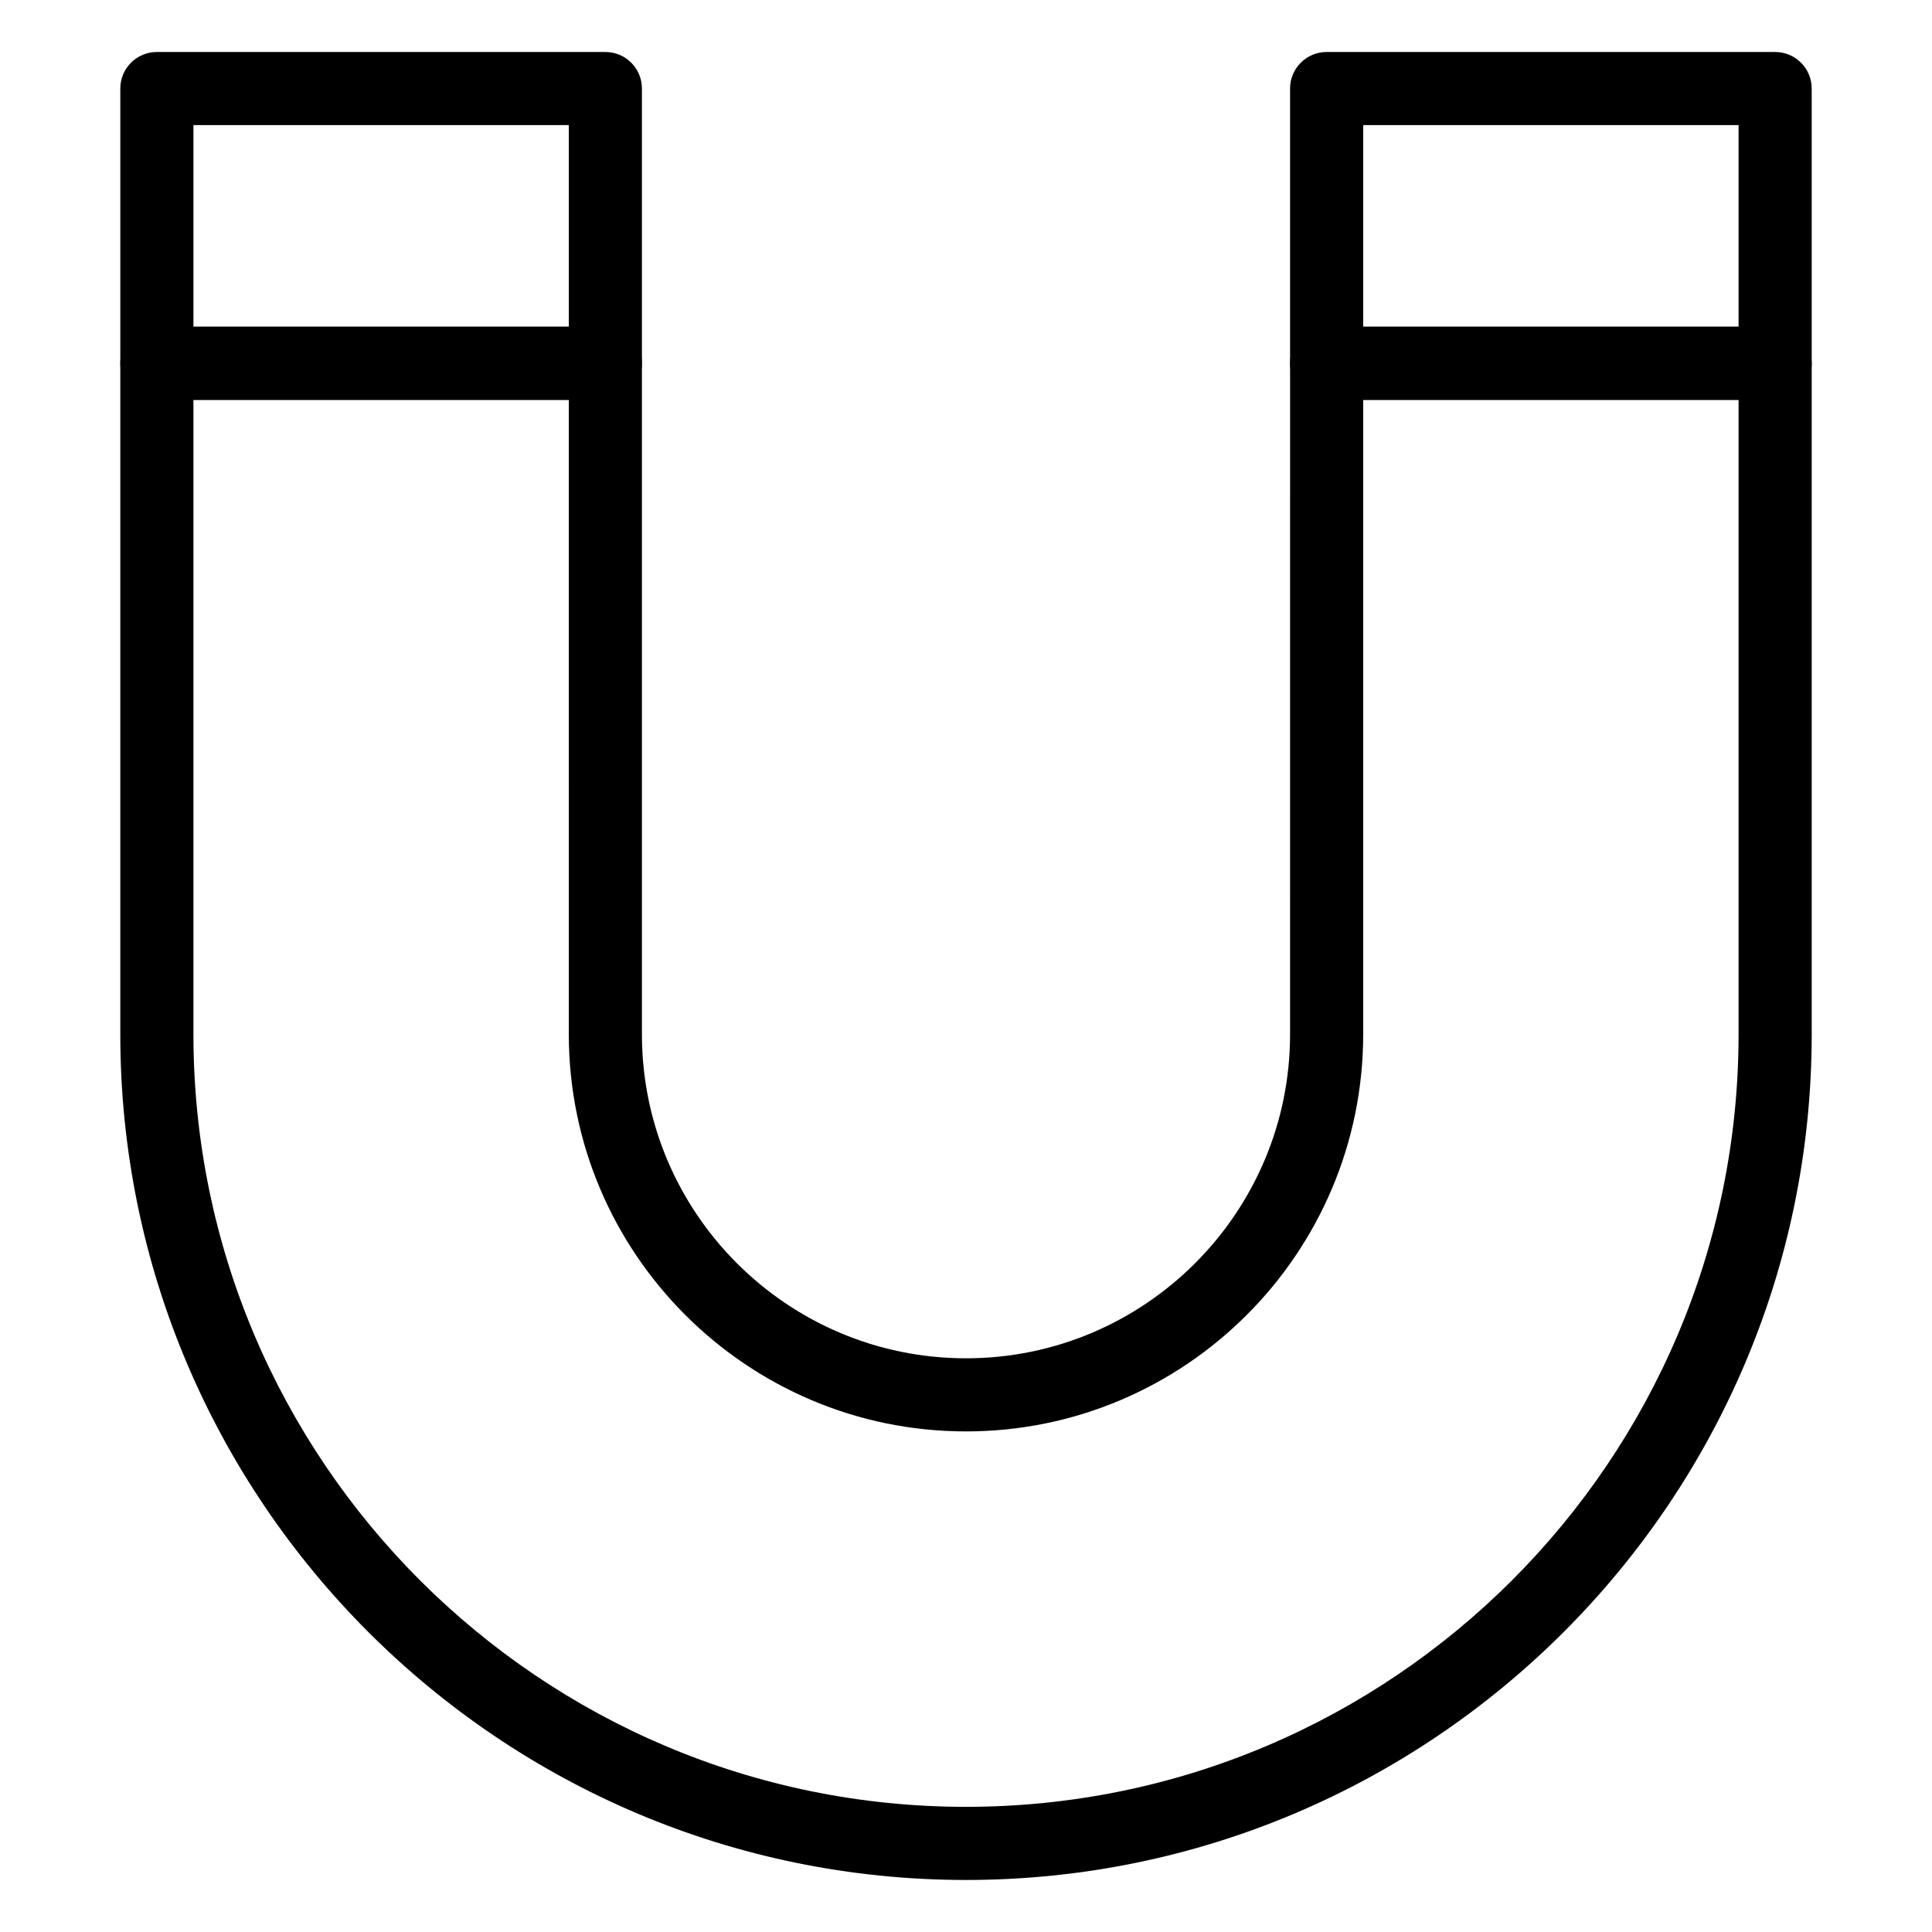 <?xml version="1.0" encoding="UTF-8"?>
<!-- Uploaded to: SVG Repo, www.svgrepo.com, Generator: SVG Repo Mixer Tools -->
<svg fill="#000000" width="800px" height="800px" version="1.1" viewBox="144 144 512 512" xmlns="http://www.w3.org/2000/svg">
 <g>
  <path d="m400 642.21c-123.58 0-224.12-100.54-224.12-224.12v-177.82c0-5.356 4.332-9.688 9.688-9.688h118.86c5.356 0 9.688 4.332 9.688 9.688v177.82c0 47.355 38.527 85.875 85.883 85.875 47.355 0 85.883-38.52 85.883-85.875l0.004-177.82c0-5.356 4.332-9.688 9.688-9.688h118.86c5.356 0 9.688 4.332 9.688 9.688v177.82c0 123.58-100.54 224.12-224.11 224.12zm-204.74-392.25v168.13c0 112.89 91.844 204.74 204.74 204.74 112.89 0 204.74-91.844 204.74-204.74v-168.13h-99.48v168.13c0 58.039-47.223 105.25-105.26 105.25-58.039 0-105.26-47.215-105.26-105.25l0.004-168.13z"/>
  <path d="m304.43 249.96h-118.86c-5.356 0-9.688-4.332-9.688-9.688v-72.805c0-5.356 4.332-9.688 9.688-9.688h118.86c5.356 0 9.688 4.332 9.688 9.688v72.809c0.004 5.352-4.332 9.684-9.688 9.684zm-109.17-19.375h99.48v-53.43h-99.48z"/>
  <path d="m614.43 249.96h-118.86c-5.356 0-9.688-4.332-9.688-9.688v-72.805c0-5.356 4.332-9.688 9.688-9.688h118.86c5.356 0 9.688 4.332 9.688 9.688v72.809c0 5.352-4.332 9.684-9.688 9.684zm-109.17-19.375h99.48v-53.43h-99.48z"/>
 </g>
</svg>
